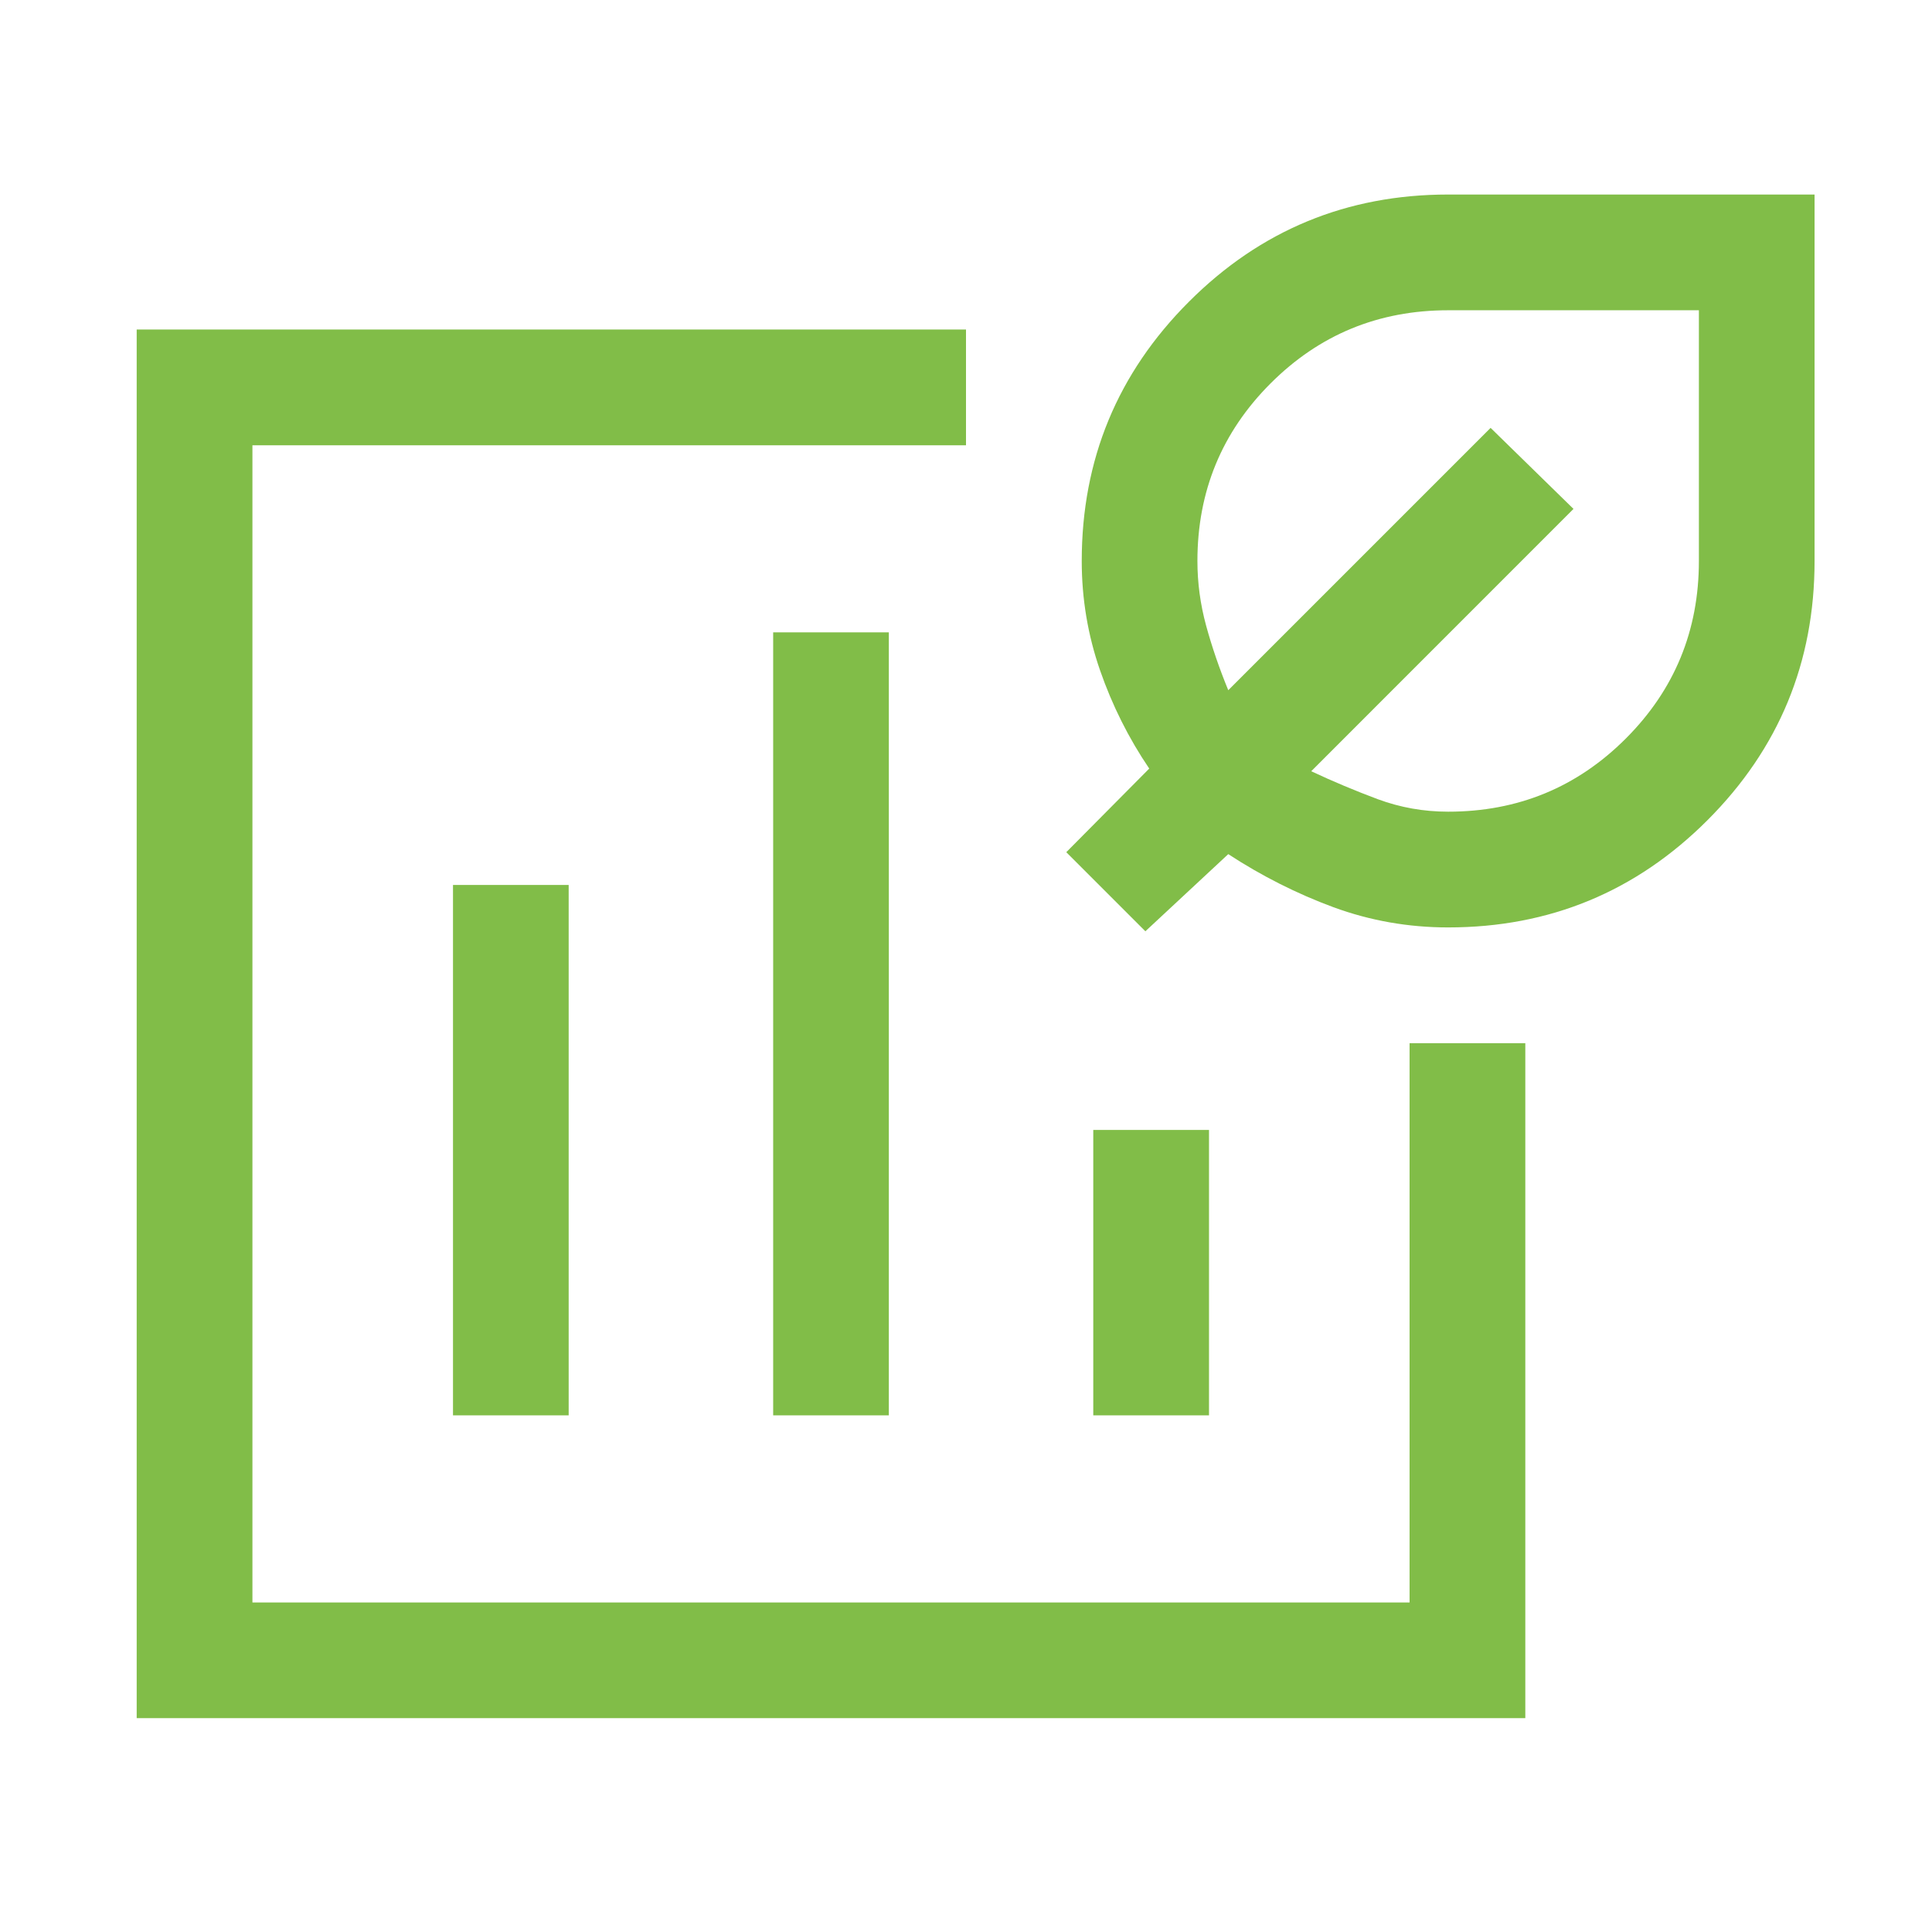 <svg width="32" height="32" viewBox="0 0 32 32" fill="none" xmlns="http://www.w3.org/2000/svg">
<path d="M2.264 28.458V5.458H16V7.375H4.181V26.542H23.347V17.278H25.264V28.458H2.264ZM7.503 23.443H9.419V14.658H7.503V23.443ZM12.806 23.443H14.722V10.474H12.806V23.443ZM18.108 23.443H20.025V18.715H18.108V23.443ZM23.986 15.361C23.326 15.361 22.692 15.249 22.085 15.026C21.479 14.802 20.898 14.509 20.344 14.147L18.971 15.425L17.661 14.115L19.035 12.73C18.694 12.227 18.422 11.684 18.22 11.102C18.018 10.52 17.917 9.917 17.917 9.292C17.917 7.612 18.509 6.181 19.692 4.998C20.875 3.814 22.307 3.222 23.986 3.222H30.055V9.292C30.055 10.971 29.464 12.402 28.28 13.586C27.097 14.769 25.665 15.361 23.986 15.361ZM23.986 13.444C25.14 13.444 26.12 13.041 26.928 12.233C27.735 11.426 28.139 10.445 28.139 9.292V5.139H23.986C22.832 5.139 21.852 5.543 21.045 6.35C20.237 7.158 19.833 8.138 19.833 9.292C19.833 9.654 19.881 10.01 19.977 10.362C20.073 10.713 20.195 11.07 20.344 11.432L24.689 7.087L26.062 8.429L21.718 12.774C22.08 12.944 22.448 13.098 22.82 13.237C23.193 13.375 23.581 13.444 23.986 13.444Z" fill="#81BD48"/>
</svg>
